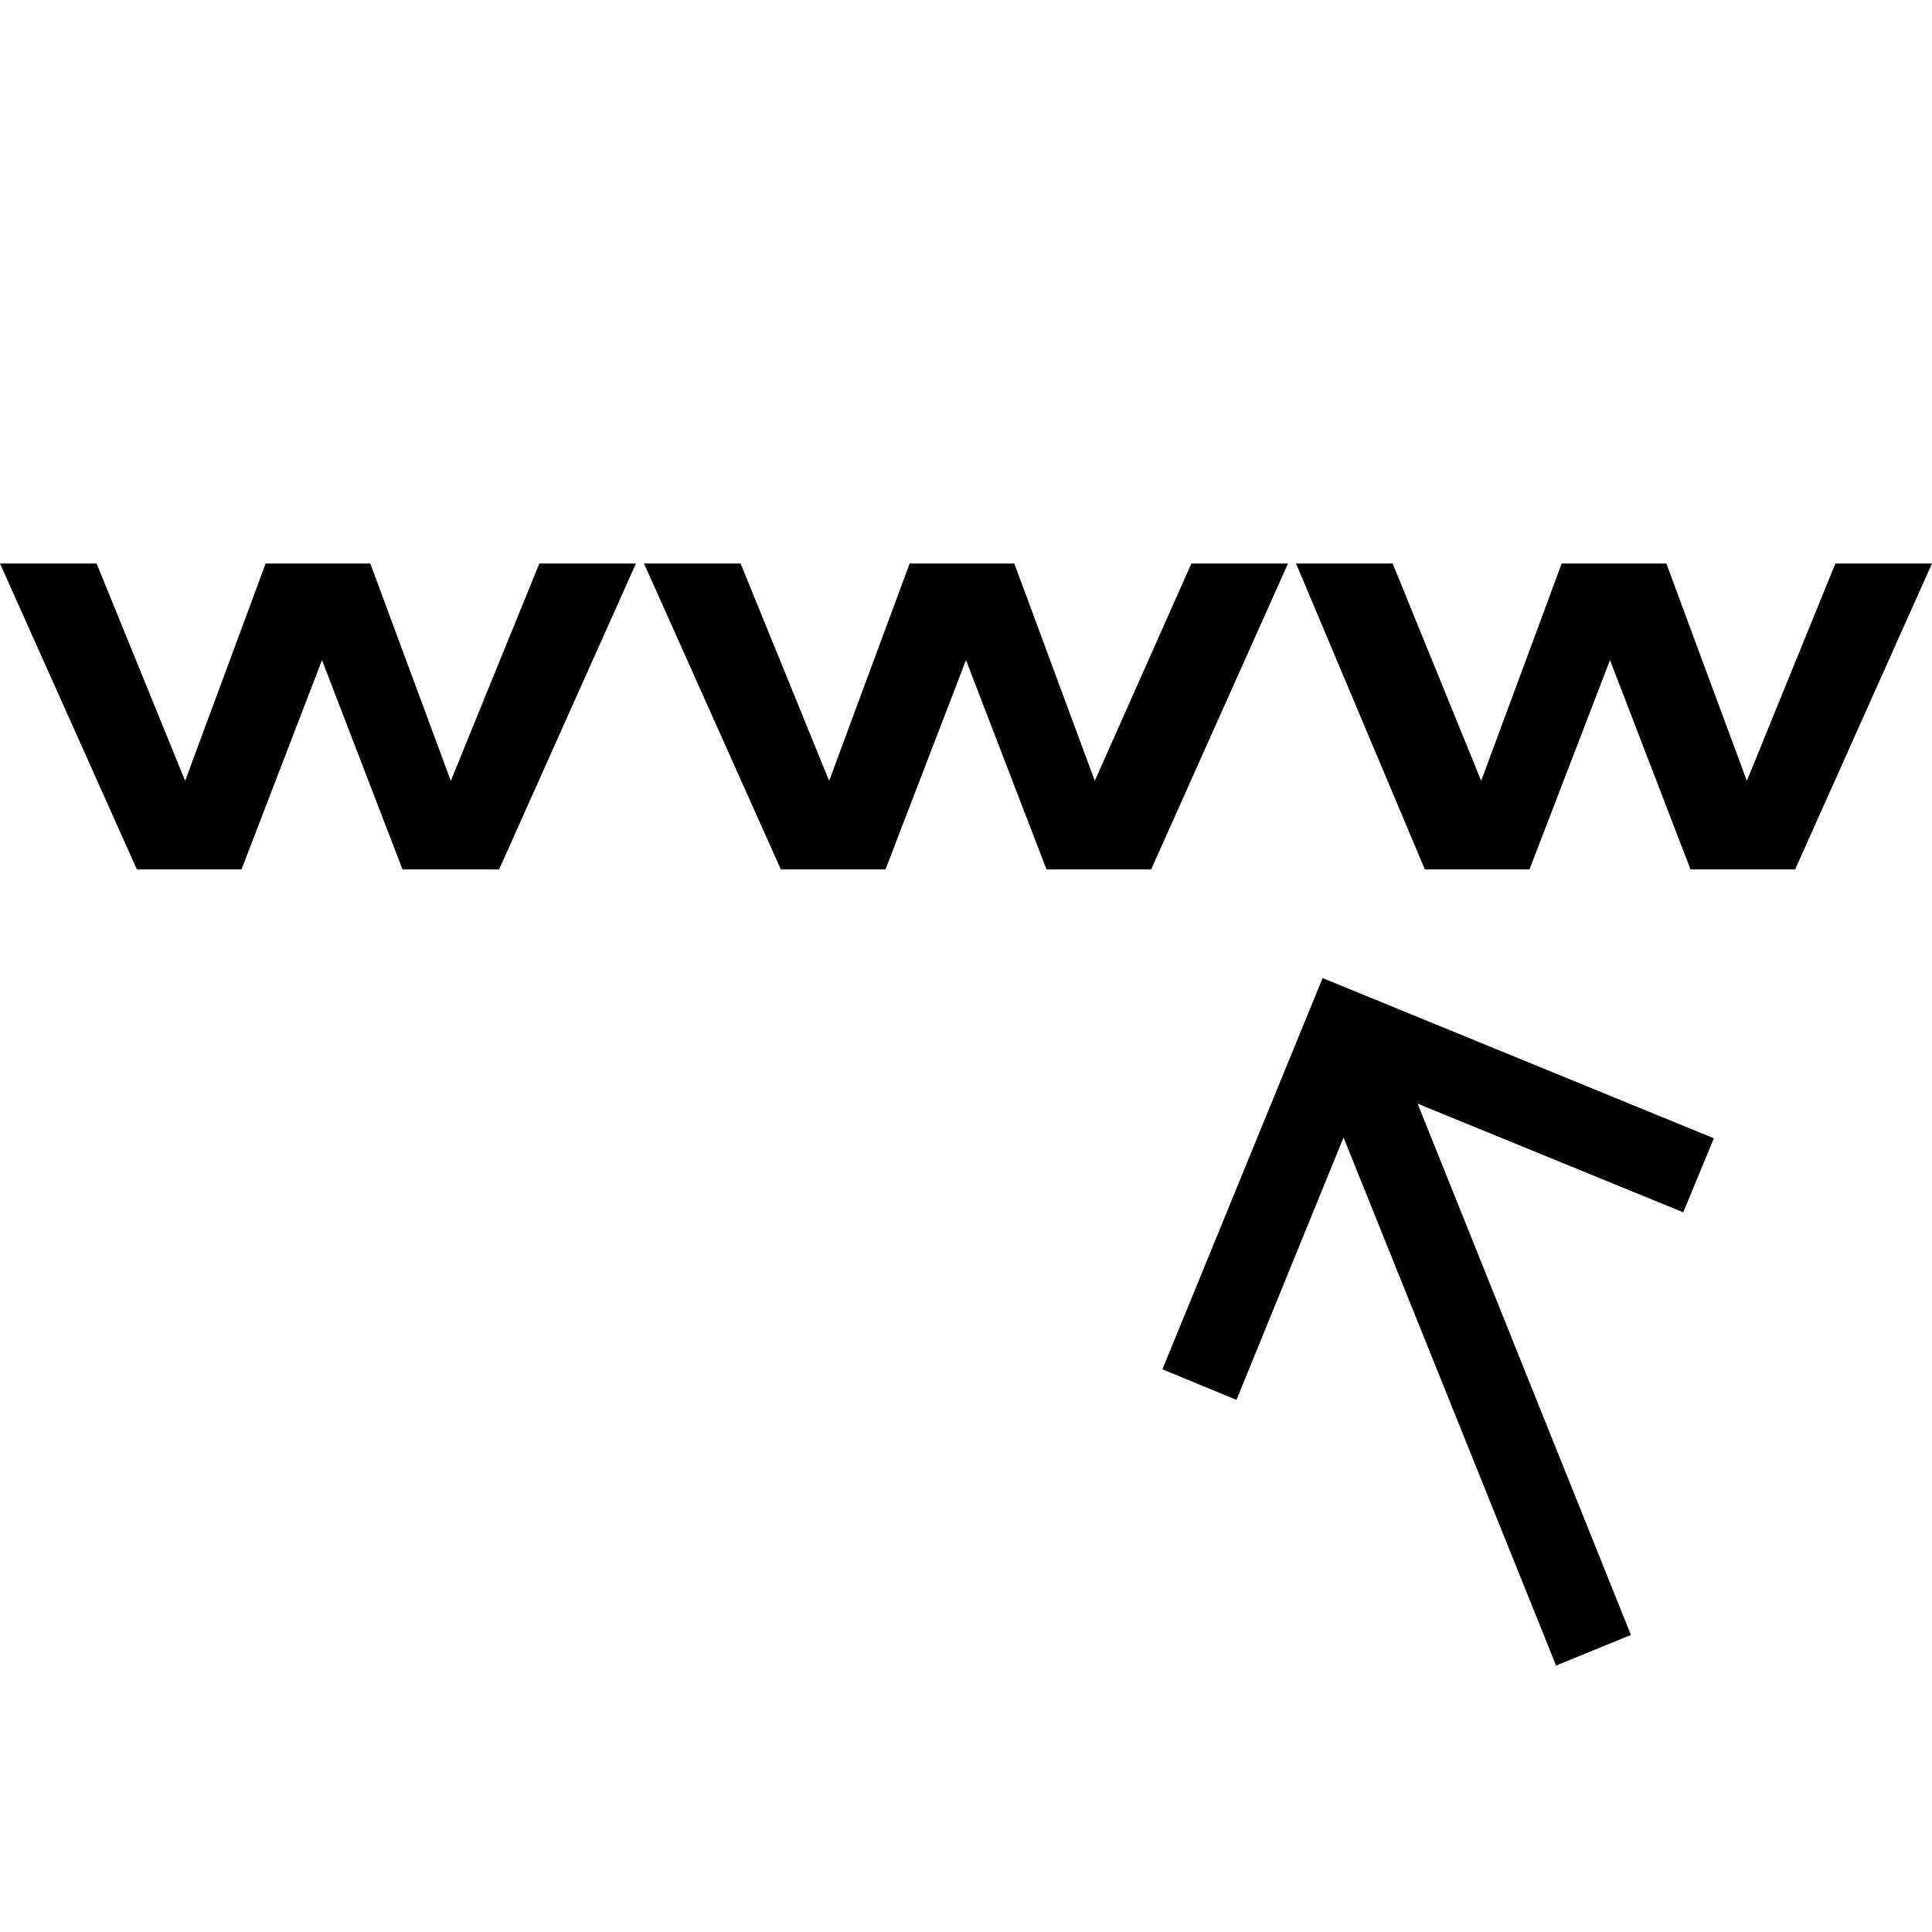 <svg width="24" height="24" fill="none" xmlns="http://www.w3.org/2000/svg"><path fill="currentColor" d="M16.1 7h1.2l1.1 2.7 1-2.7h1.3l1 2.7L22.8 7H24l-1.7 3.8H21l-1-2.6-1 2.6h-1.3L16.1 7ZM8 7h1.2l1.1 2.7 1-2.7h1.3l1 2.7L14.8 7H16l-1.7 3.8H13l-1-2.6-1 2.6H9.7L8 7ZM0 7h1.2l1.1 2.7 1-2.7h1.3l1 2.7L6.7 7h1.2l-1.7 3.8H5L4 8.2l-1 2.6H1.7L0 7Zm16.43 5.15 4.86 1.99-.38.92-3.3-1.35 2.65 6.6-.93.38-2.64-6.56-1.33 3.26-.92-.38 1.99-4.86Z"/></svg>